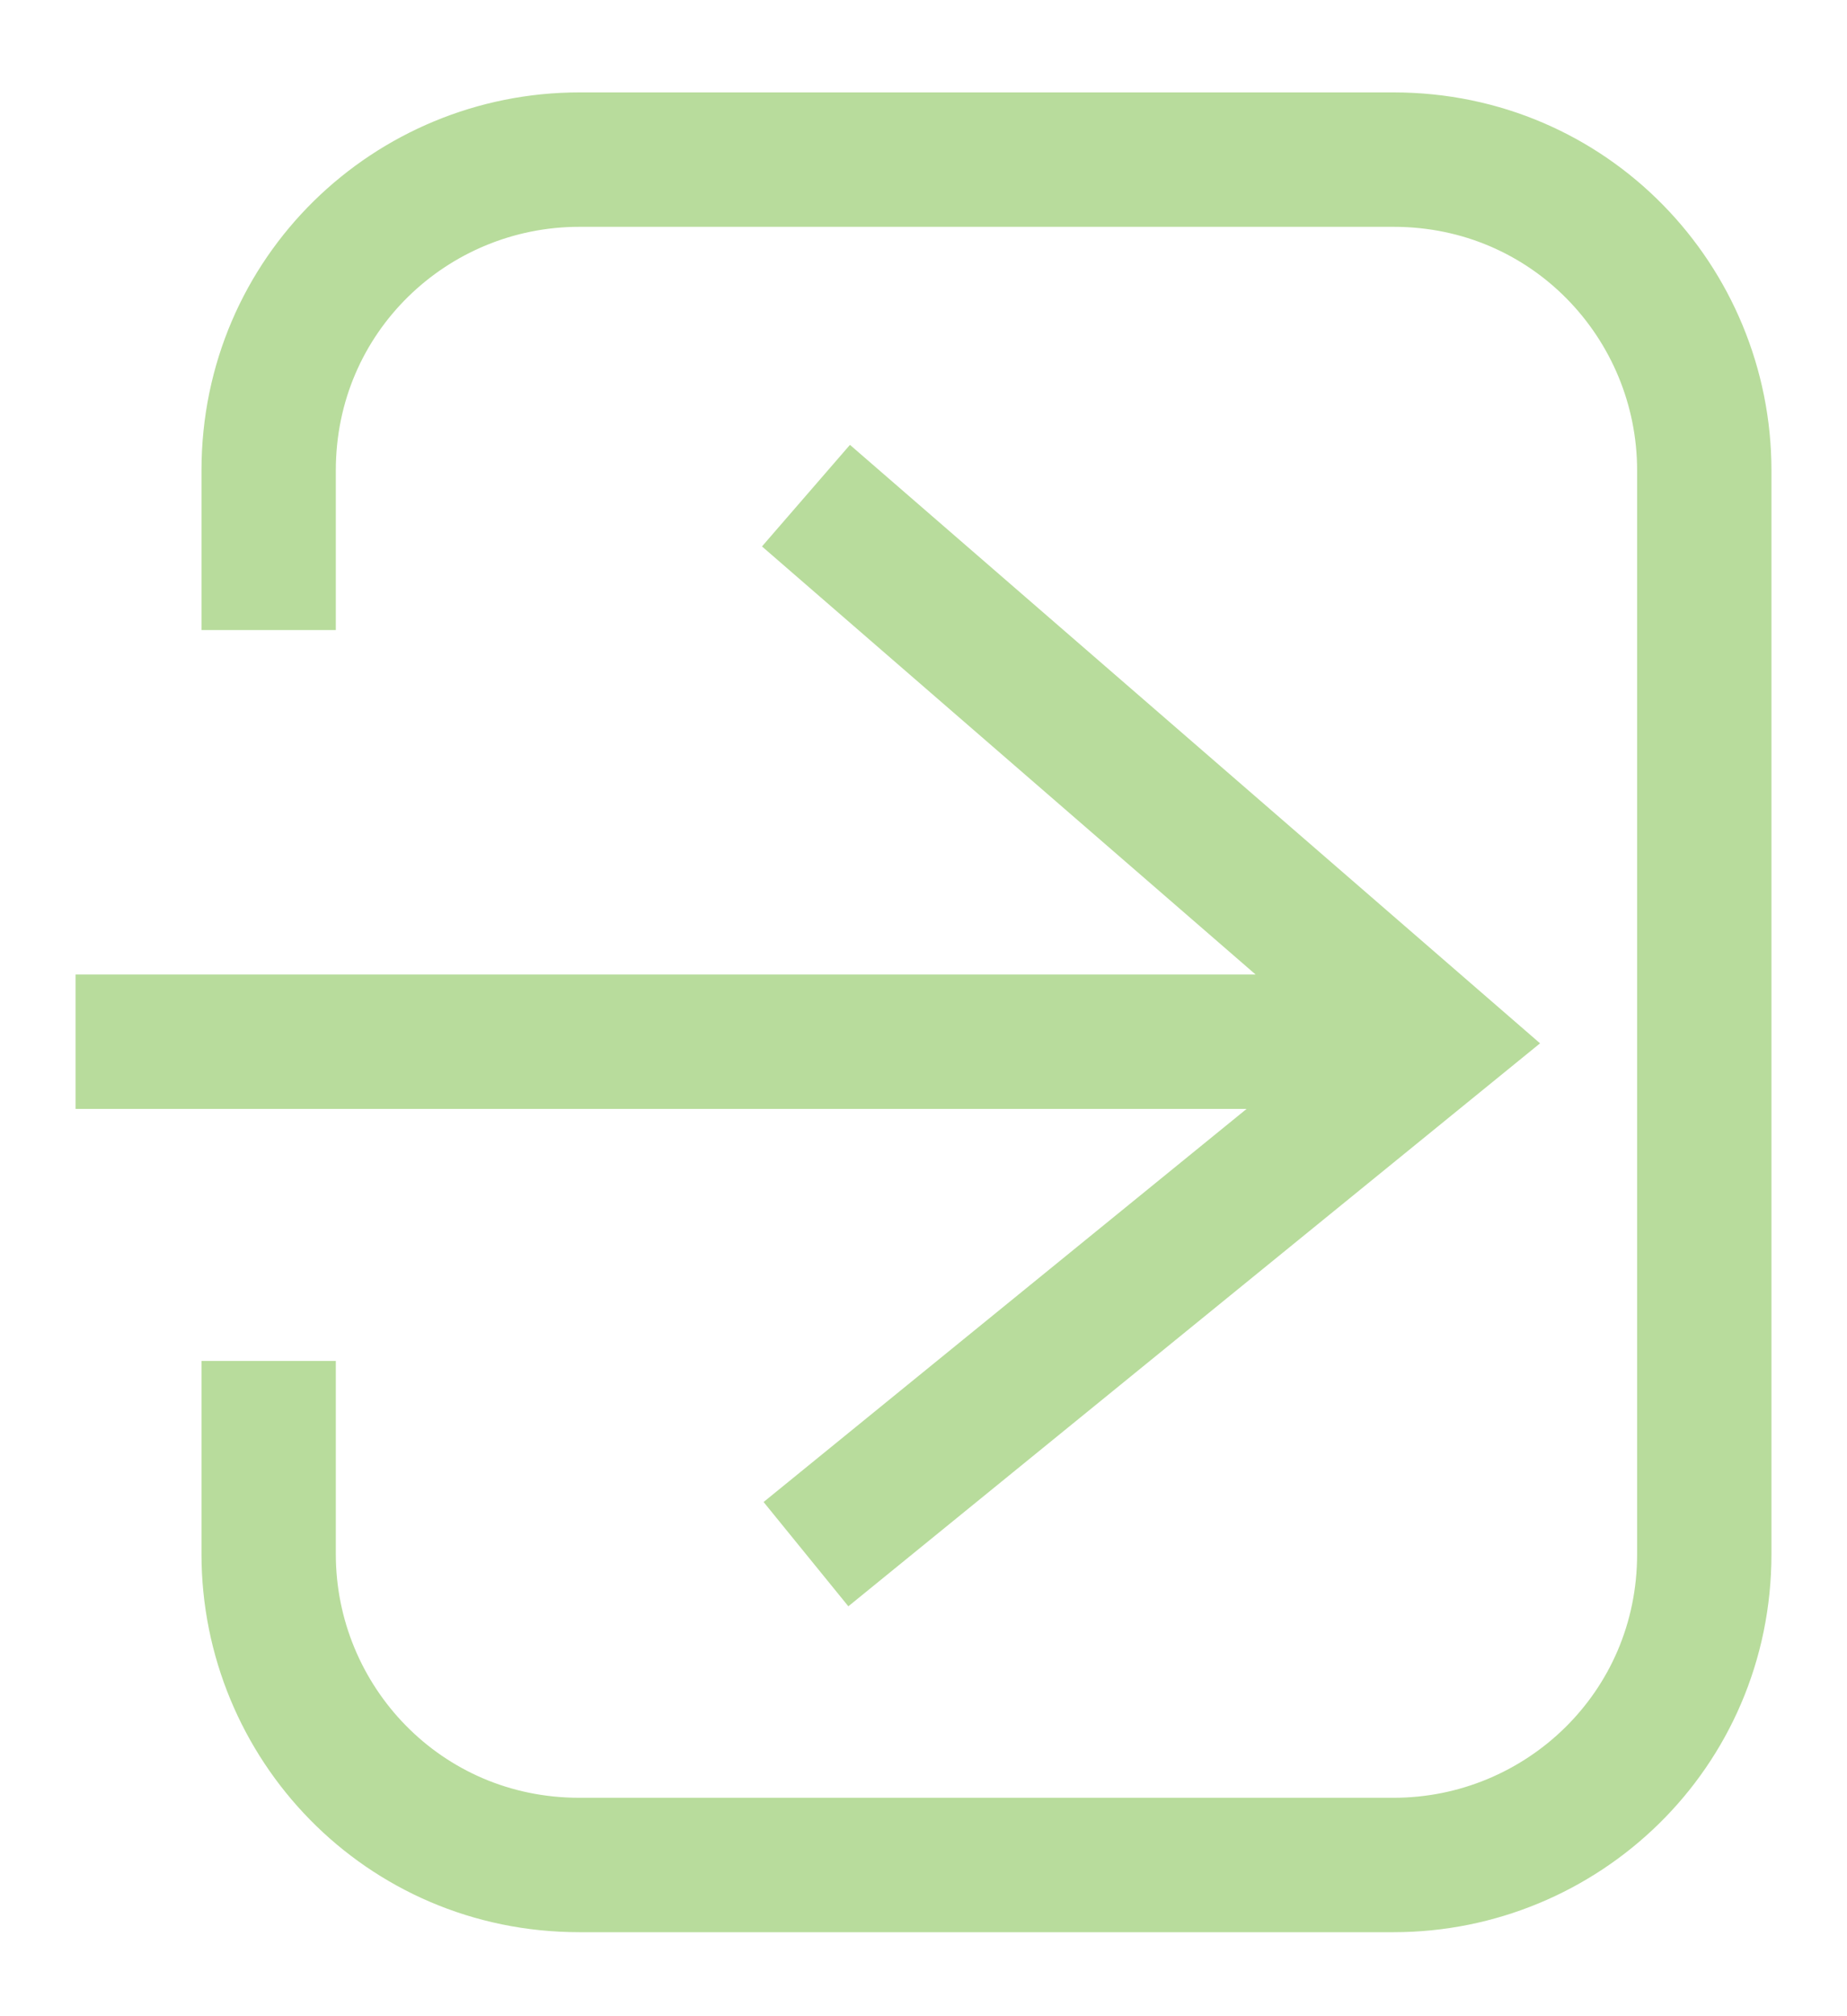 <svg xmlns="http://www.w3.org/2000/svg" id="Layer_1" version="1.1" width="22" height="24" viewBox="0 0 22 24"><defs><style>.st0{fill:none;stroke:#b8dc9c;stroke-miterlimit:10;stroke-width:1.6px}</style></defs><path d="M3.2 7.5V5.6c0-2.1 1.7-3.7 3.7-3.7h9.7c2.1 0 3.7 1.7 3.7 3.7v12.9c0 2.1-1.7 3.7-3.7 3.7H6.9c-2.1 0-3.7-1.7-3.7-3.7v-2.3" class="st0"/><path d="m9.6 18.5 7.5-6.1-7.5-6.5M17.1 12.4H.9" class="st0"/></svg>